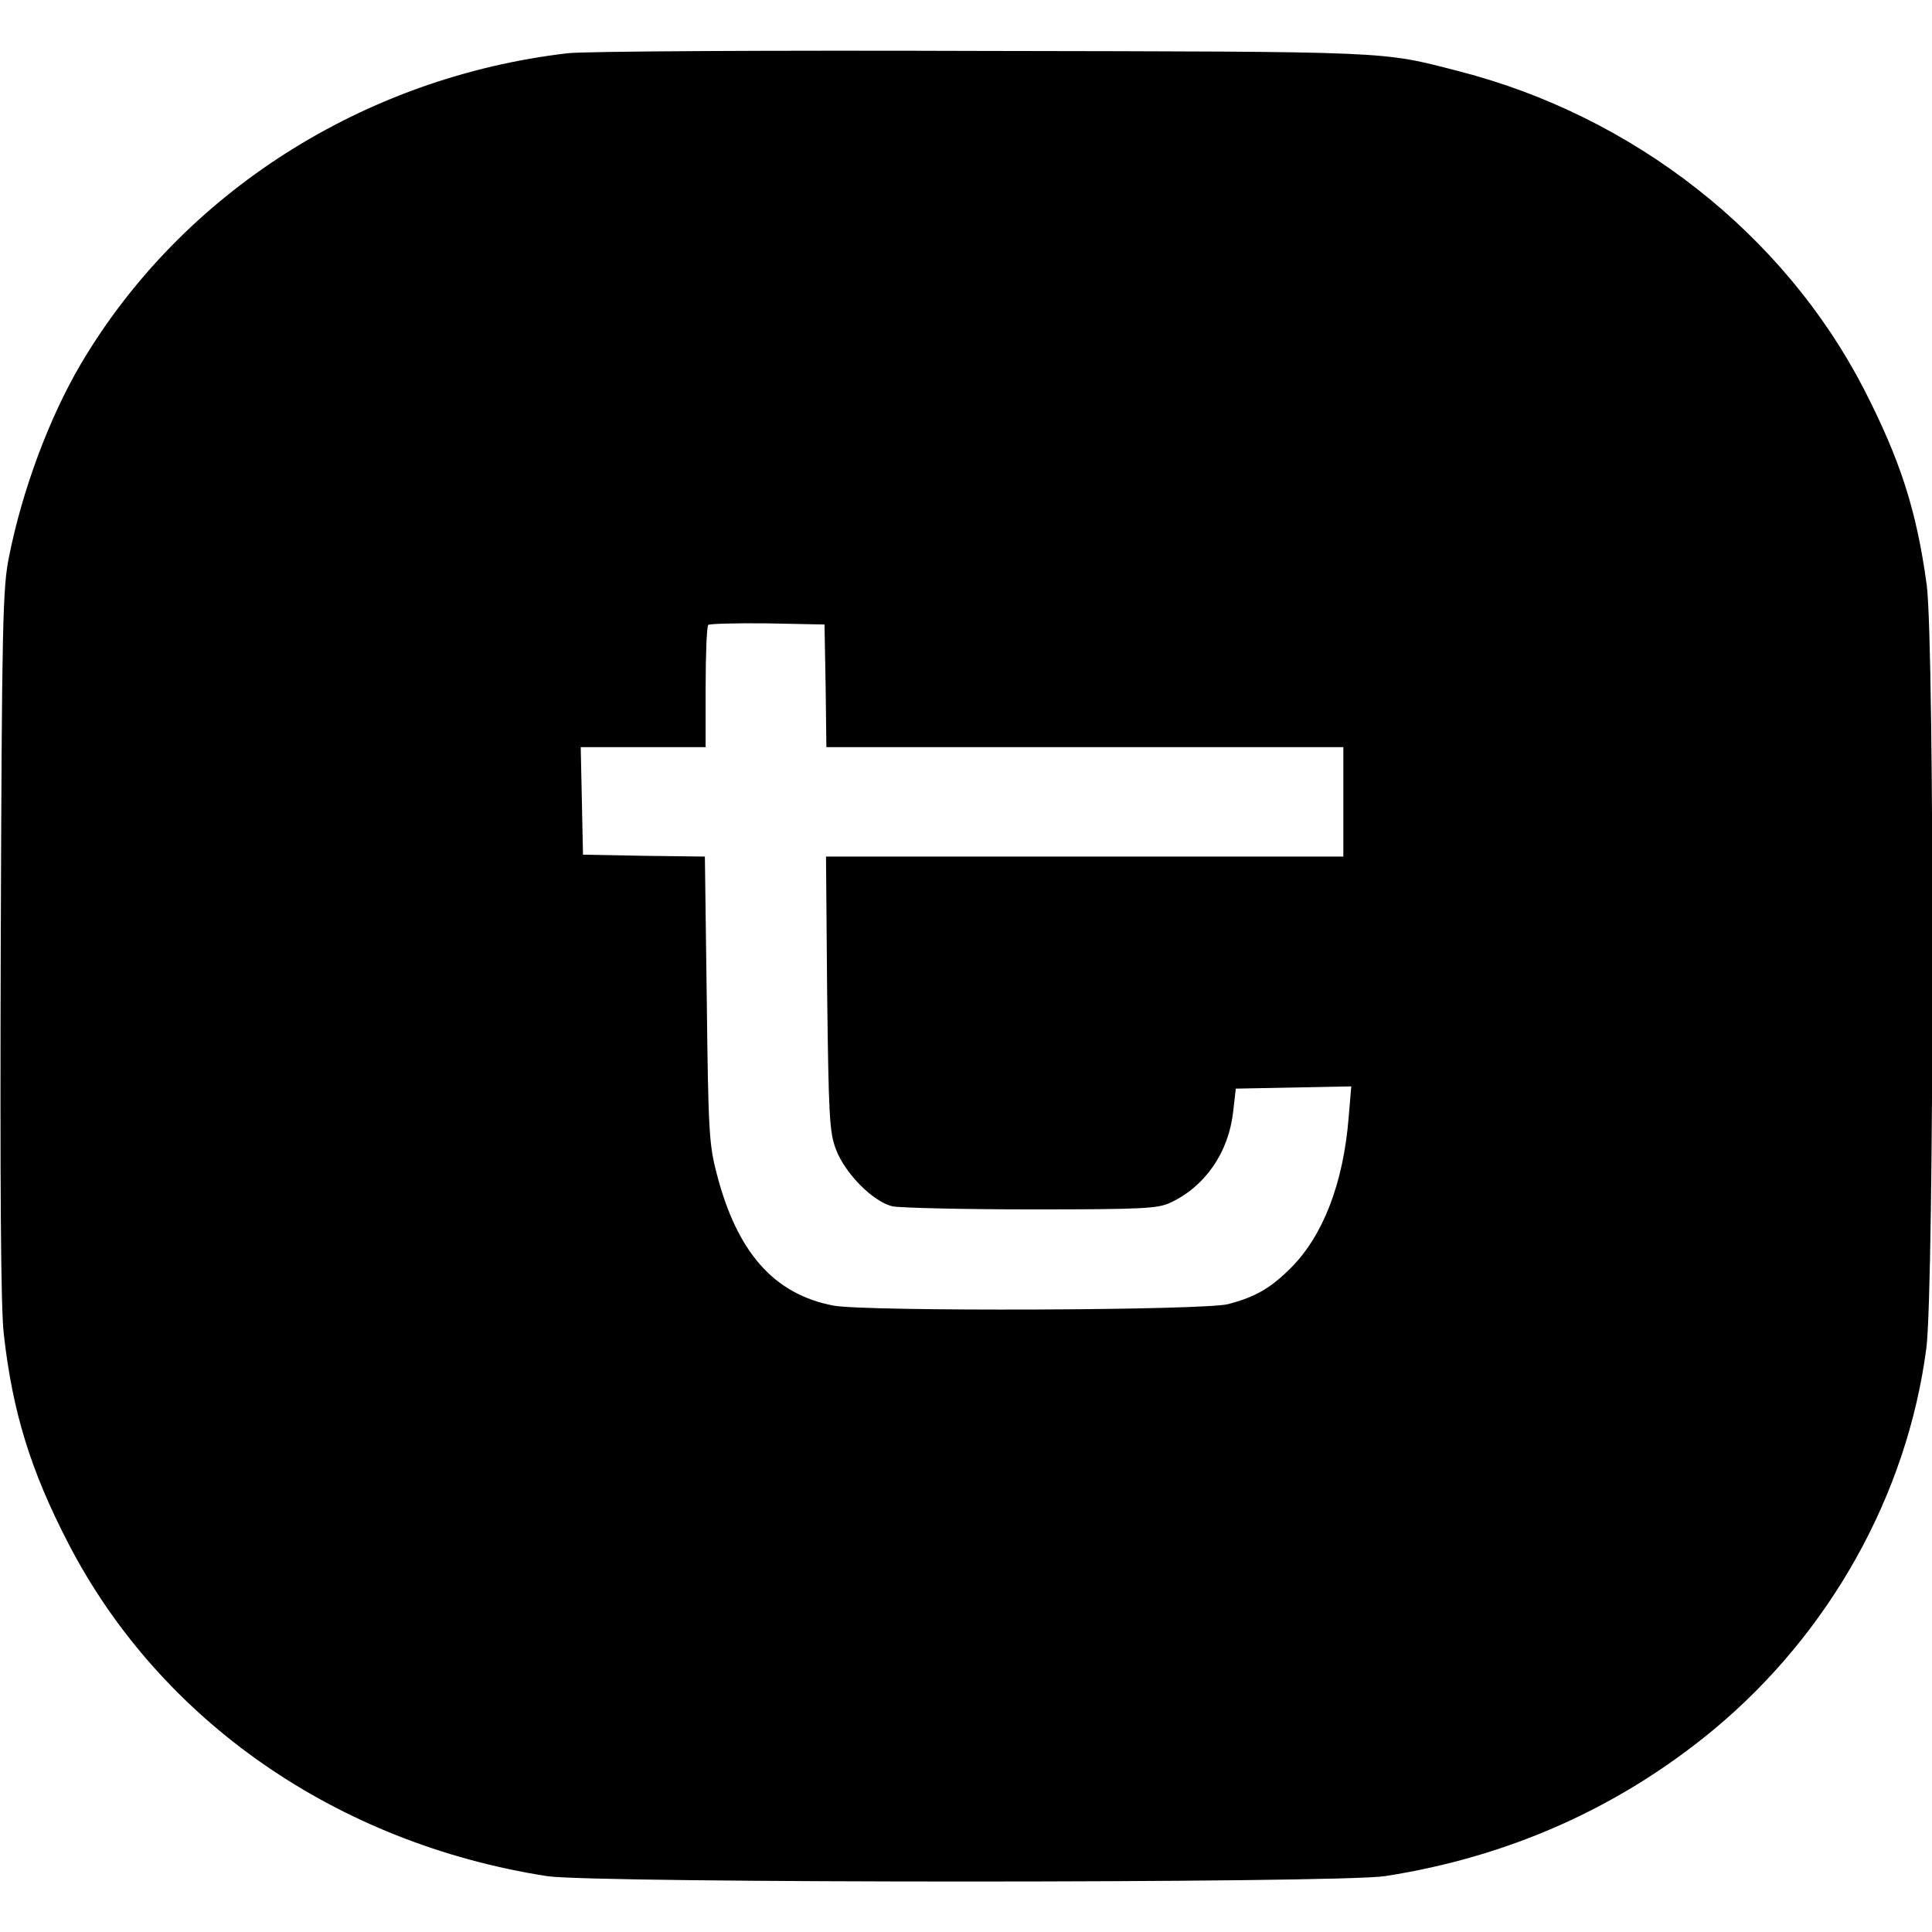 <?xml version="1.0" standalone="no"?>
<!DOCTYPE svg PUBLIC "-//W3C//DTD SVG 20010904//EN"
 "http://www.w3.org/TR/2001/REC-SVG-20010904/DTD/svg10.dtd">
<svg version="1.0" xmlns="http://www.w3.org/2000/svg"
 width="512pt" height="512pt" viewBox="0 0 512 512"
 preserveAspectRatio="xMidYMid meet">
<g transform="translate(0,512) scale(0.1,-0.1)"
fill="#000000" stroke="none">
<path d="M1505 4979 c-541 -63 -1023 -370 -1291 -824 -84 -143 -155 -334 -190
-510 -17 -82 -19 -178 -22 -1025 -2 -644 0 -966 8 -1035 23 -206 71 -362 171
-555 243 -470 711 -795 1269 -882 124 -19 2096 -19 2220 0 329 51 622 182 871
388 308 256 513 622 564 1011 21 162 22 1864 1 2023 -27 198 -70 331 -167 520
-212 410 -609 722 -1072 841 -209 54 -167 52 -1262 54 -578 2 -1055 -1 -1100
-6z m683 -1676 l2 -163 685 0 685 0 0 -145 0 -145 -686 0 -685 0 3 -362 c4
-324 6 -368 23 -413 24 -65 100 -141 151 -152 22 -4 188 -8 369 -8 292 0 334
2 367 18 92 43 154 133 166 241 l7 61 153 3 153 3 -7 -83 c-14 -174 -68 -313
-153 -398 -54 -54 -94 -77 -166 -96 -62 -17 -961 -20 -1046 -4 -158 30 -256
141 -310 351 -20 77 -22 114 -26 461 l-5 378 -161 2 -162 3 -3 143 -3 142 166
0 165 0 0 158 c0 87 3 162 7 166 4 3 75 5 157 4 l151 -3 3 -162z"/>
</g>
</svg>
